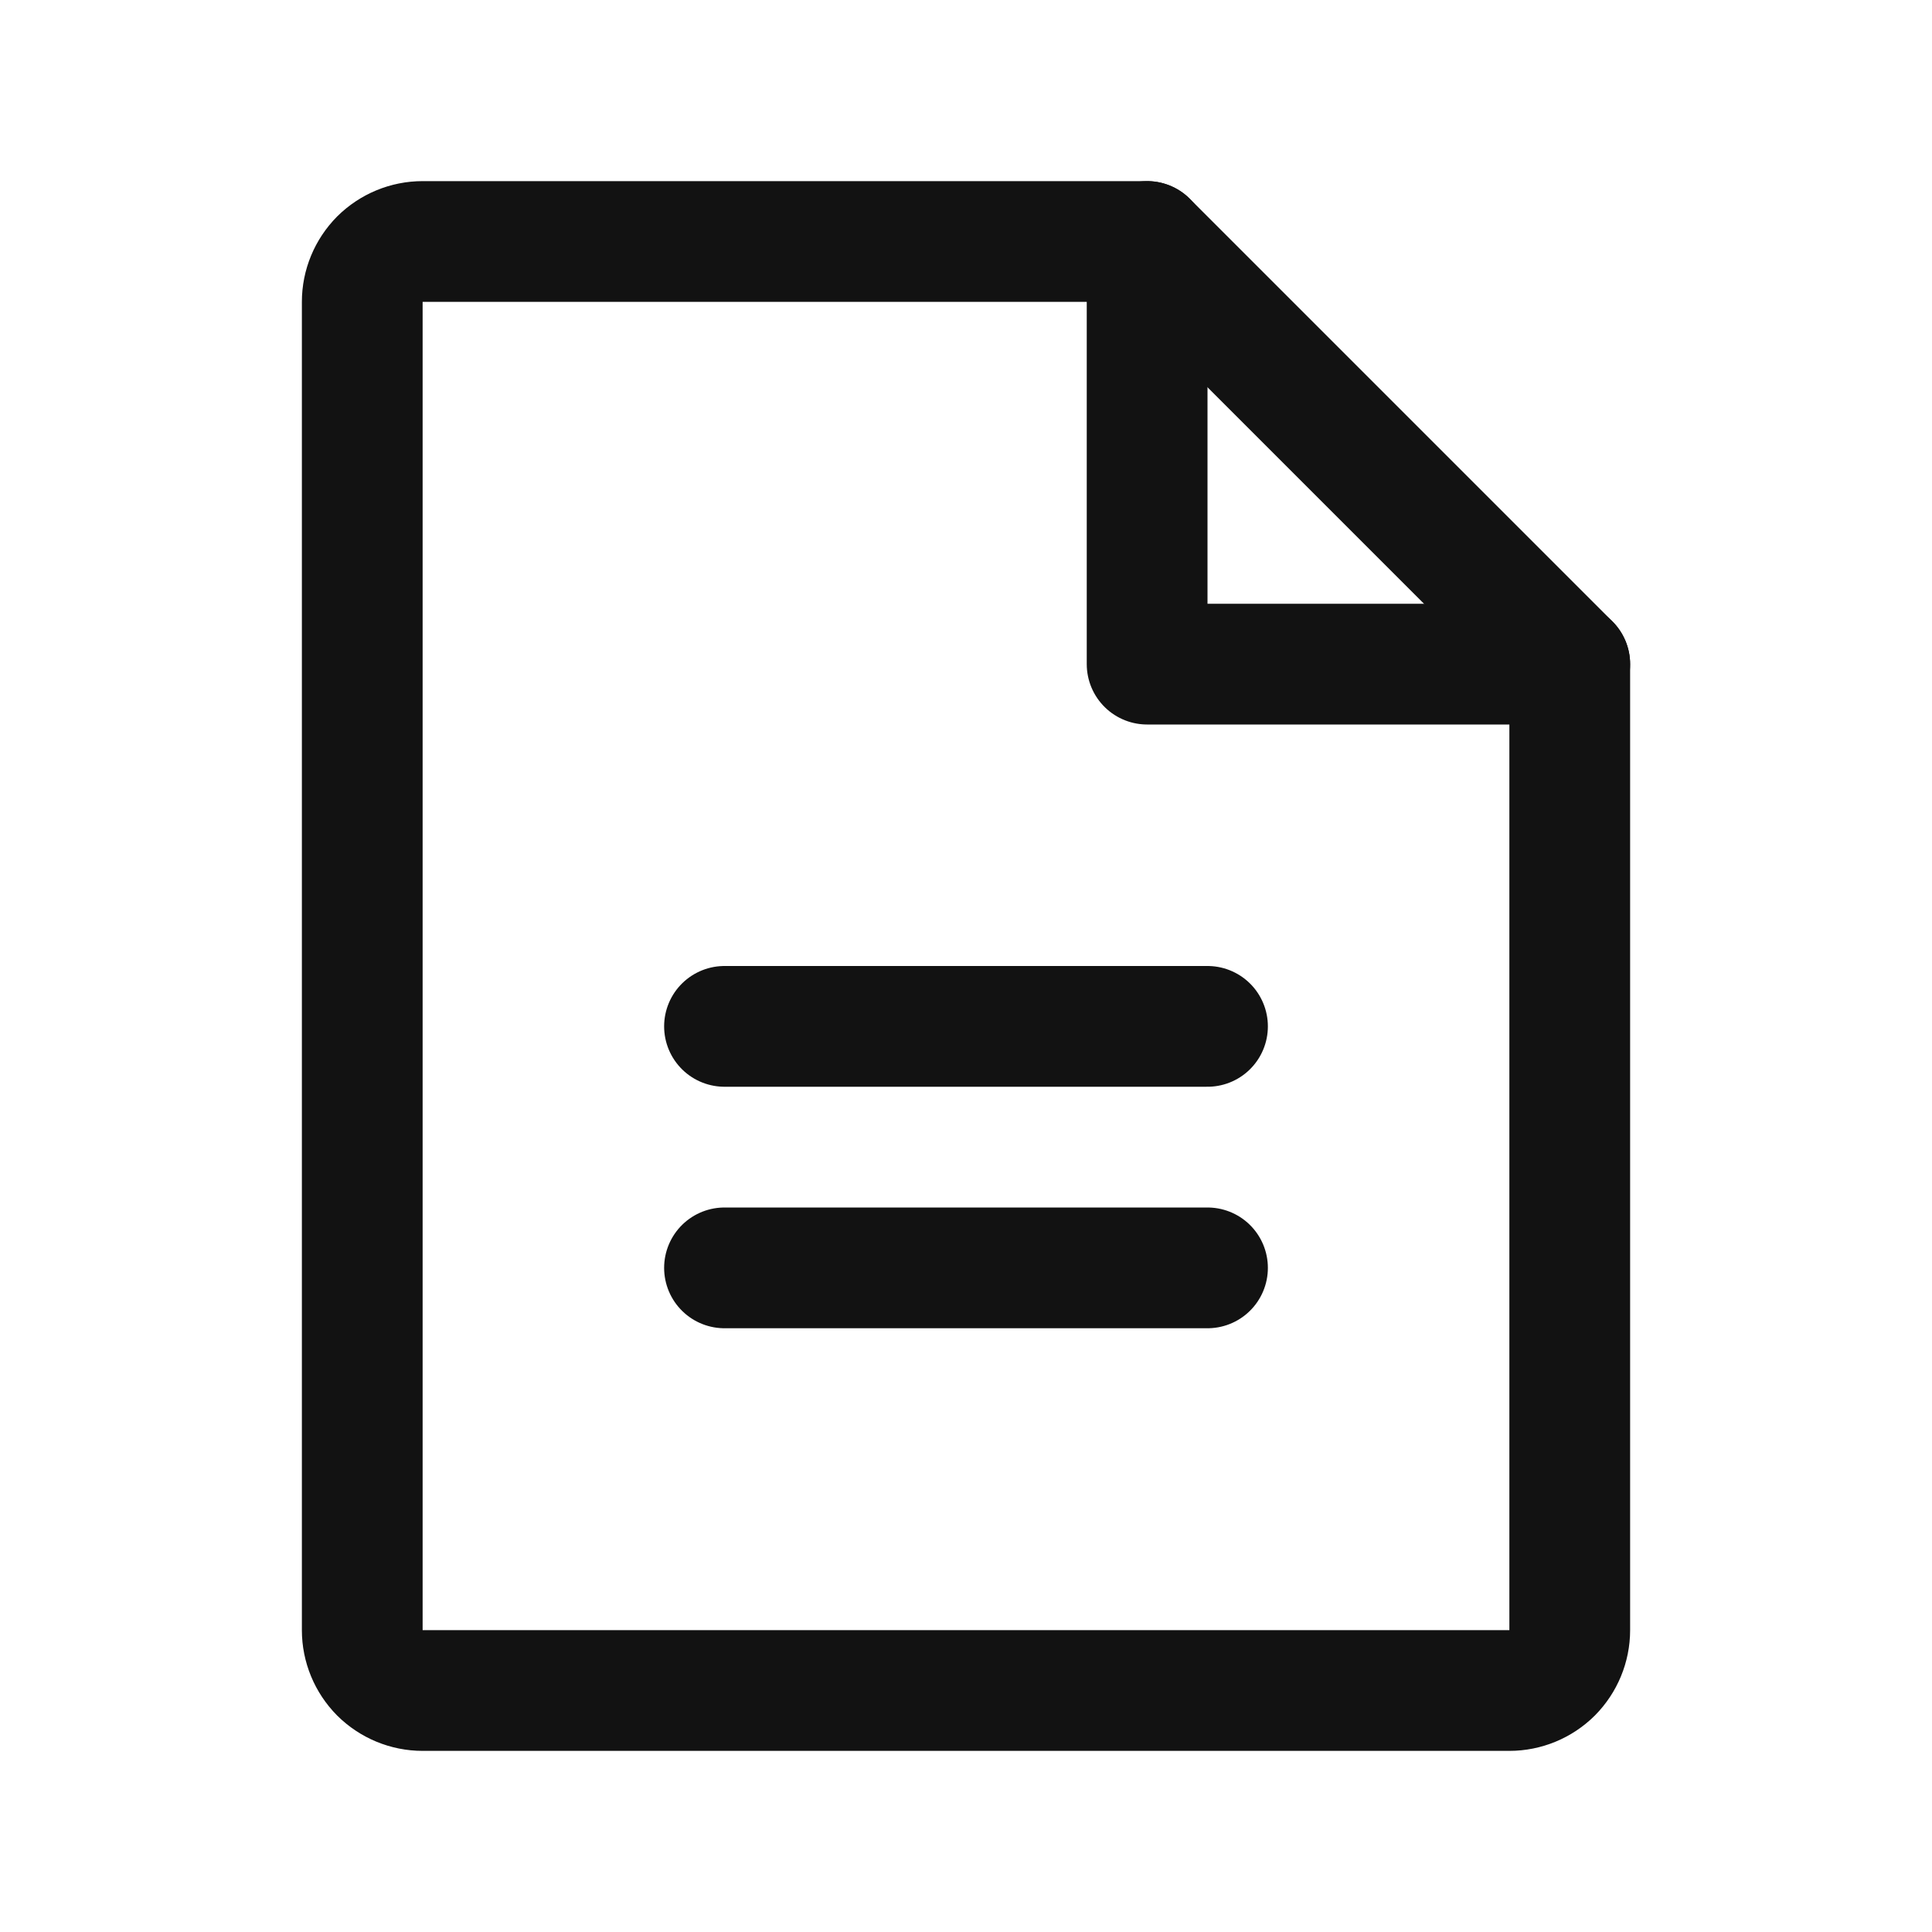 <svg width="16" height="16" viewBox="0 0 16 16" fill="none" xmlns="http://www.w3.org/2000/svg">
<path d="M12.5 14H3.5C3.367 14 3.24 13.947 3.146 13.854C3.053 13.76 3 13.633 3 13.5V2.5C3 2.367 3.053 2.24 3.146 2.146C3.24 2.053 3.367 2 3.5 2H9.5L13 5.5V13.5C13 13.633 12.947 13.76 12.854 13.854C12.76 13.947 12.633 14 12.5 14Z" stroke="#121212" stroke-linecap="round" stroke-linejoin="round"/>
<path d="M9.5 2V5.5H13" stroke="#121212" stroke-linecap="round" stroke-linejoin="round"/>
<path d="M6 8.5H10" stroke="#121212" stroke-linecap="round" stroke-linejoin="round"/>
<path d="M6 10.5H10" stroke="#121212" stroke-linecap="round" stroke-linejoin="round"/>
</svg>

